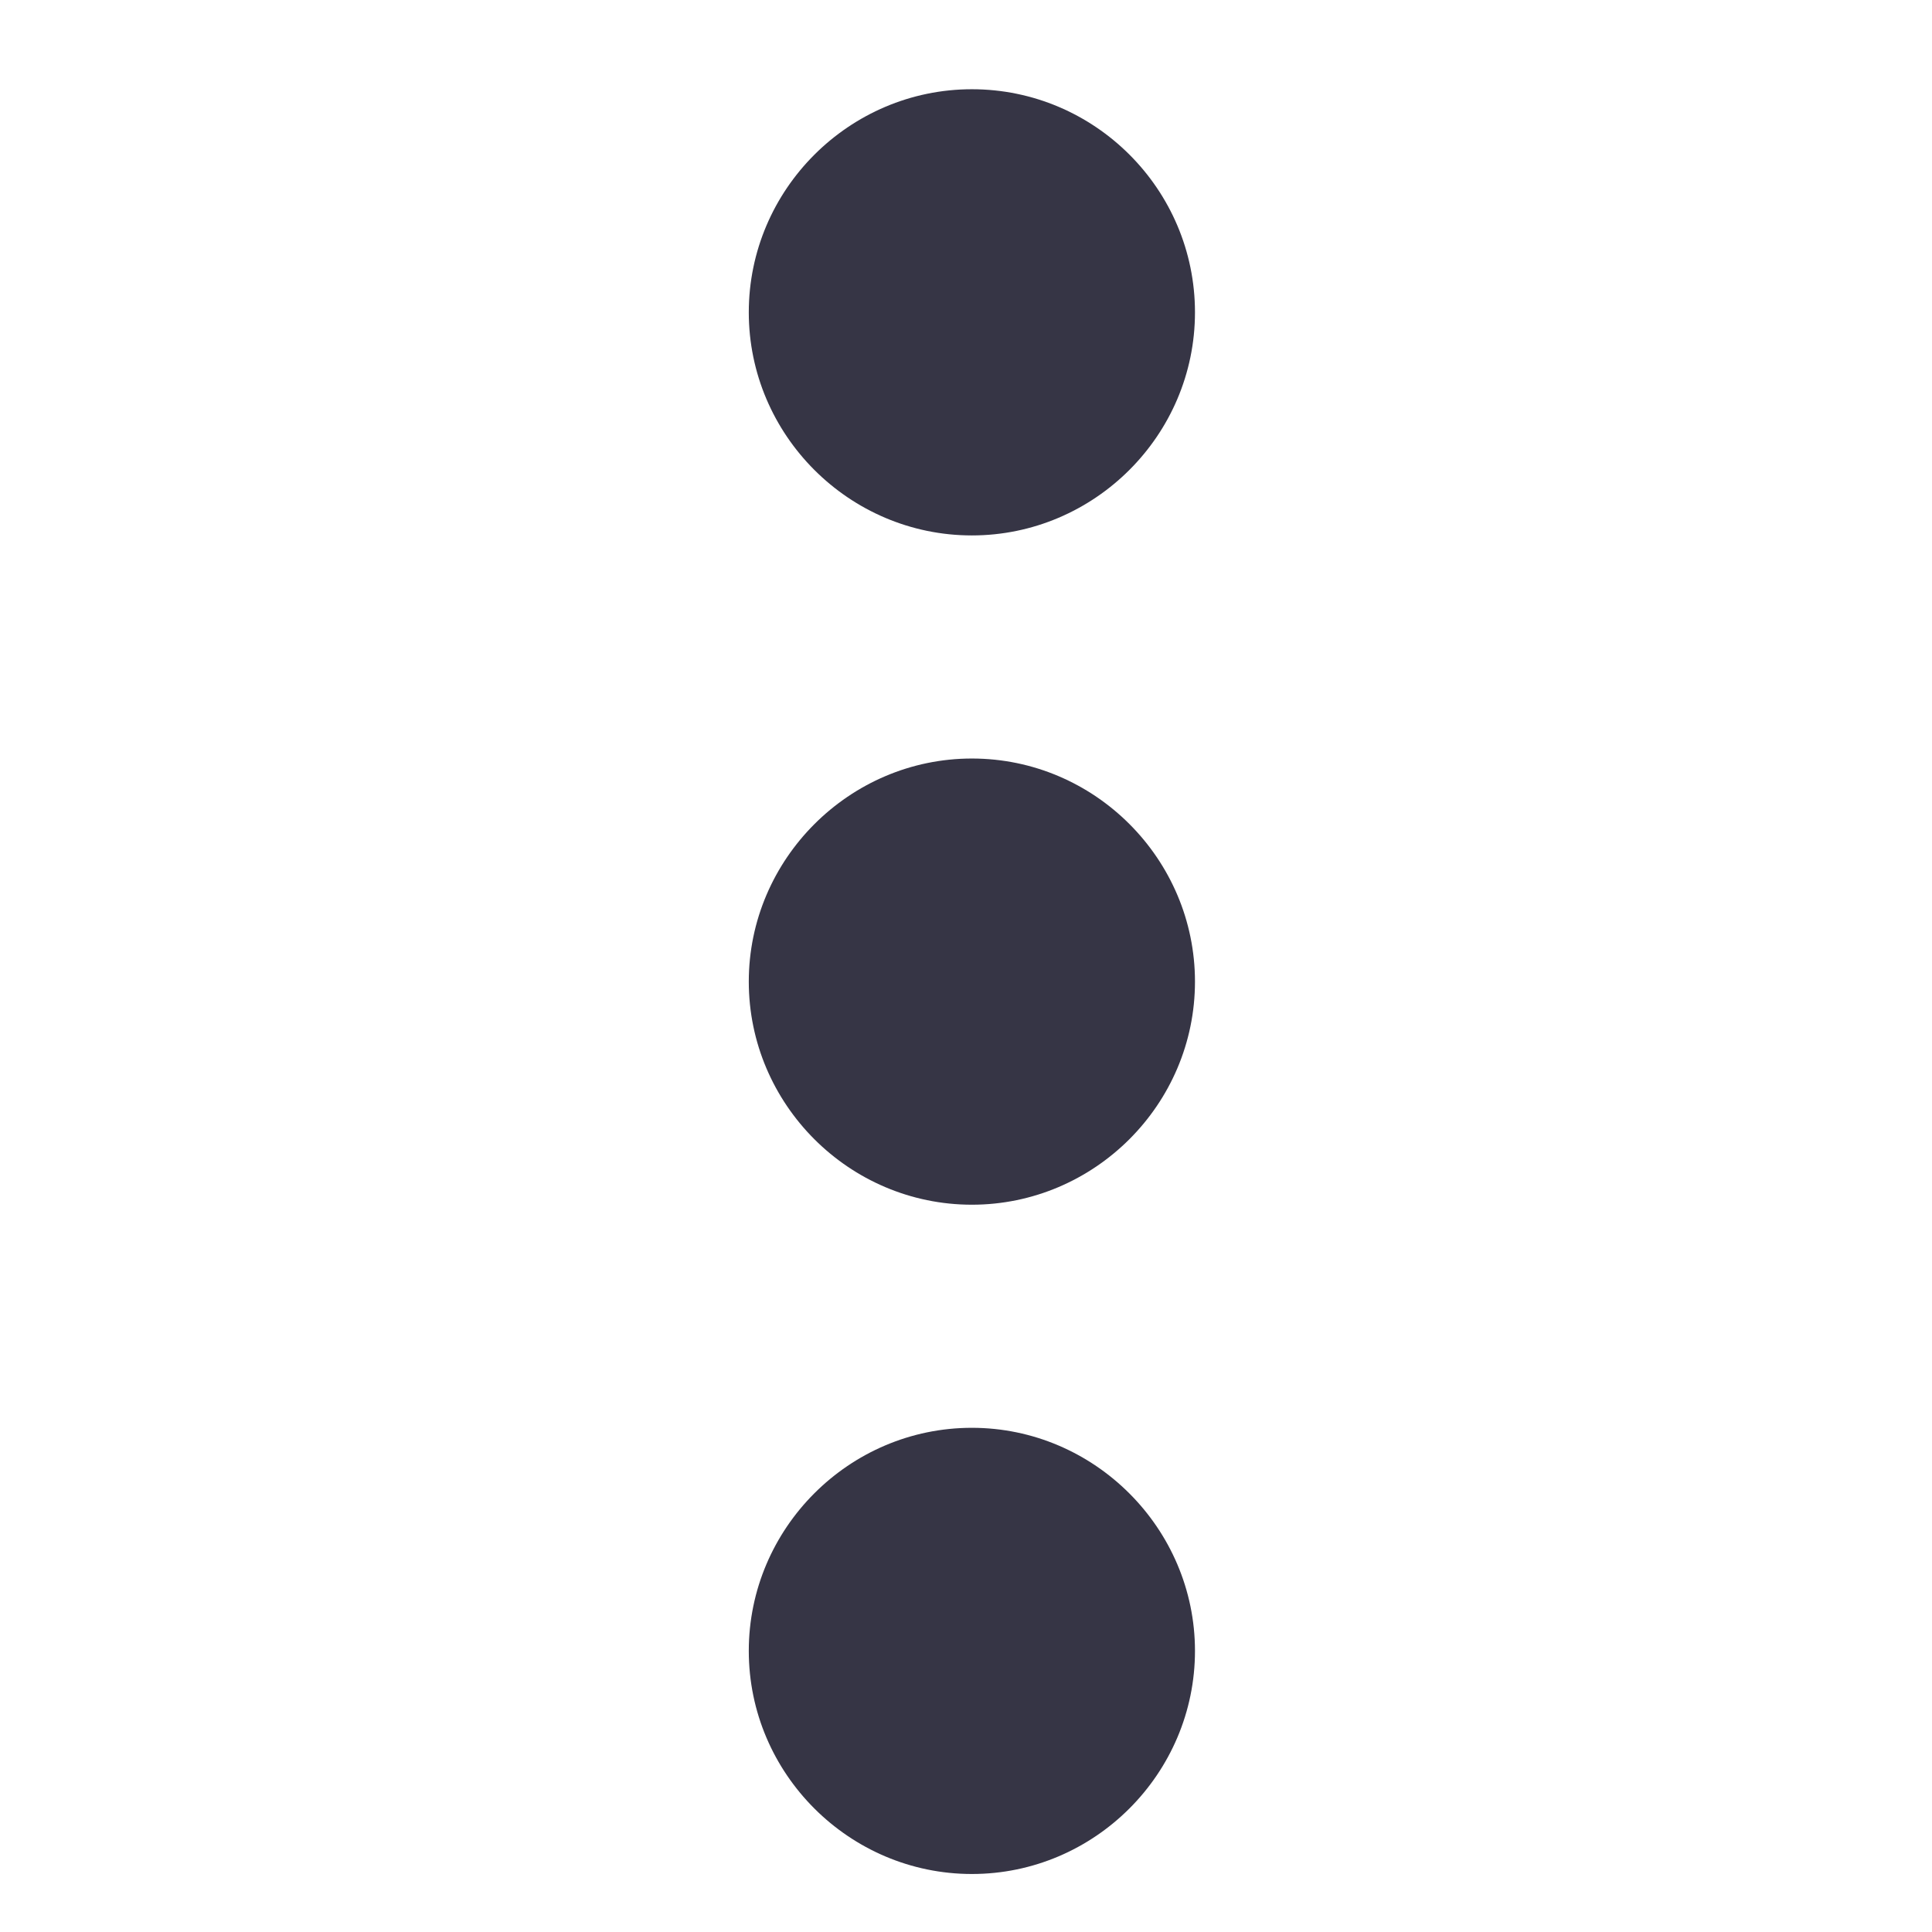 <?xml version="1.0" encoding="UTF-8" standalone="no"?>
<!-- Created with Inkscape (http://www.inkscape.org/) -->

<svg
   width="18"
   height="18"
   viewBox="0 0 4.763 4.763"
   version="1.1"
   id="svg43"
   inkscape:version="1.4 (86a8ad7, 2024-10-11)"
   sodipodi:docname="GH_MORE.svg"
   xmlns:inkscape="http://www.inkscape.org/namespaces/inkscape"
   xmlns:sodipodi="http://sodipodi.sourceforge.net/DTD/sodipodi-0.dtd"
   xmlns="http://www.w3.org/2000/svg"
   xmlns:svg="http://www.w3.org/2000/svg">
  <sodipodi:namedview
     id="namedview45"
     pagecolor="#ffffff"
     bordercolor="#666666"
     borderopacity="1.0"
     inkscape:pageshadow="2"
     inkscape:pageopacity="0.0"
     inkscape:pagecheckerboard="0"
     inkscape:document-units="mm"
     showgrid="false"
     units="px"
     inkscape:zoom="20.496745"
     inkscape:cx="17.95407"
     inkscape:cy="16.758759"
     inkscape:window-width="1920"
     inkscape:window-height="1129"
     inkscape:window-x="-8"
     inkscape:window-y="-8"
     inkscape:window-maximized="1"
     inkscape:current-layer="layer1"
     inkscape:showpageshadow="2"
     inkscape:deskcolor="#d1d1d1"
     showguides="true">
    <sodipodi:guide
       position="2.388,4.414"
       orientation="1,0"
       id="guide1"
       inkscape:locked="false" />
    <sodipodi:guide
       position="0.787,2.362"
       orientation="0,-1"
       id="guide2"
       inkscape:locked="false" />
  </sodipodi:namedview>
  <defs
     id="defs40" />
  <g
     inkscape:label="Calque 1"
     inkscape:groupmode="layer"
     id="layer1">
    <path
       fill-rule="evenodd"
       clip-rule="evenodd"
       d="m 2.396,1.32 c 0.302,0 0.55,-0.247 0.55,-0.55 0,-0.303 -0.247,-0.55 -0.55,-0.55 -0.302,0 -0.55,0.247 -0.55,0.55 0,0.302 0.247,0.55 0.55,0.55 z m 0,0.55 c -0.302,0 -0.55,0.248 -0.55,0.55 0,0.302 0.247,0.55 0.55,0.55 0.302,0 0.55,-0.247 0.55,-0.55 0,-0.302 -0.247,-0.55 -0.55,-0.55 z m -0.55,2.2 c 0,-0.302 0.247,-0.55 0.55,-0.55 0.302,0 0.55,0.248 0.55,0.55 0,0.302 -0.247,0.55 -0.55,0.55 -0.302,0 -0.55,-0.247 -0.55,-0.55 z"
       fill="#363545"
       id="path2"
       style="stroke-width:0.275" />
  </g>
</svg>
